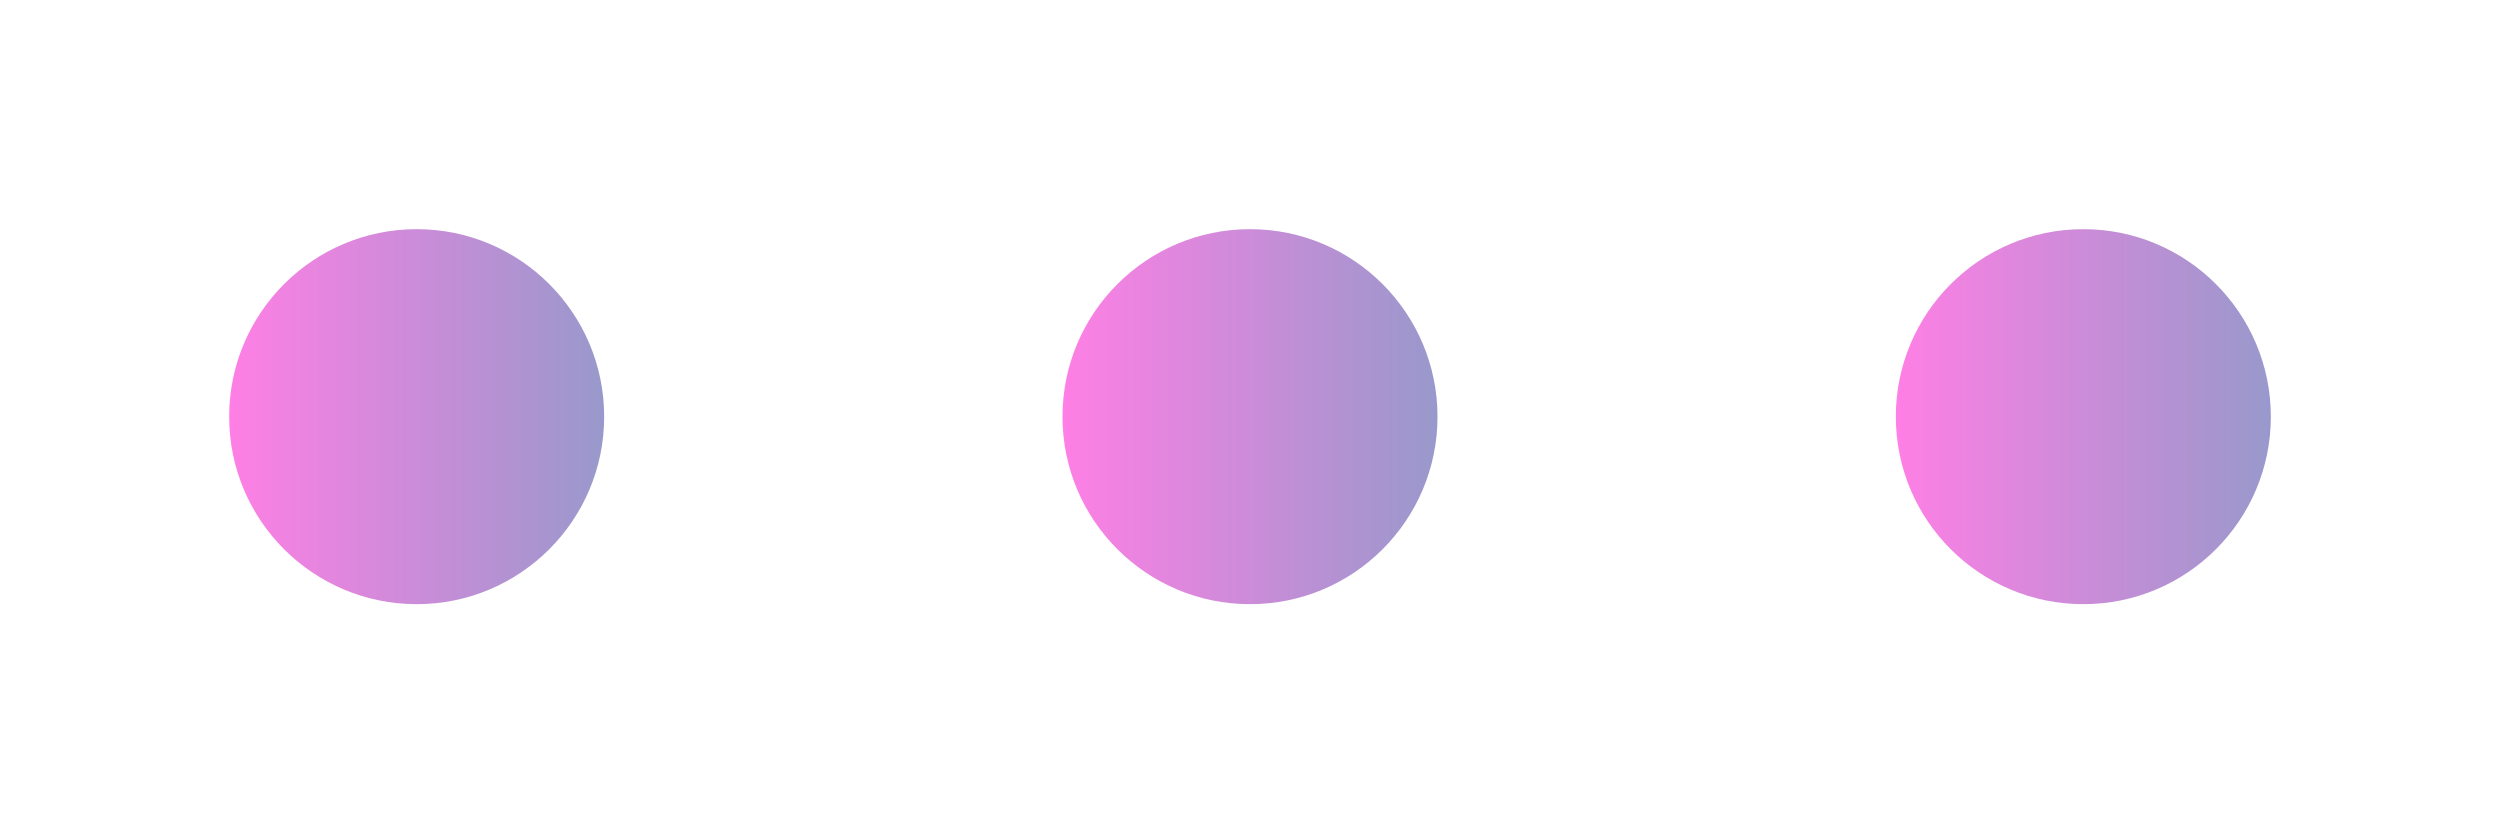 <svg xmlns="http://www.w3.org/2000/svg" width="960" height="320" viewBox="0 0 960 320">
  <defs>
    <linearGradient id="lg" x1="0" x2="1">
      <stop offset="0" stop-color="#ff00cc"/>
      <stop offset="1" stop-color="#333399"/>
    </linearGradient>
  </defs>
  <rect width="960" height="320" fill="none"/>
  <g>
    <circle cx="160" cy="160" r="72" fill="url(#lg)" opacity="0.5"/>
    <circle cx="480" cy="160" r="72" fill="url(#lg)" opacity="0.5"/>
    <circle cx="800" cy="160" r="72" fill="url(#lg)" opacity="0.5"/>
  </g>
</svg>